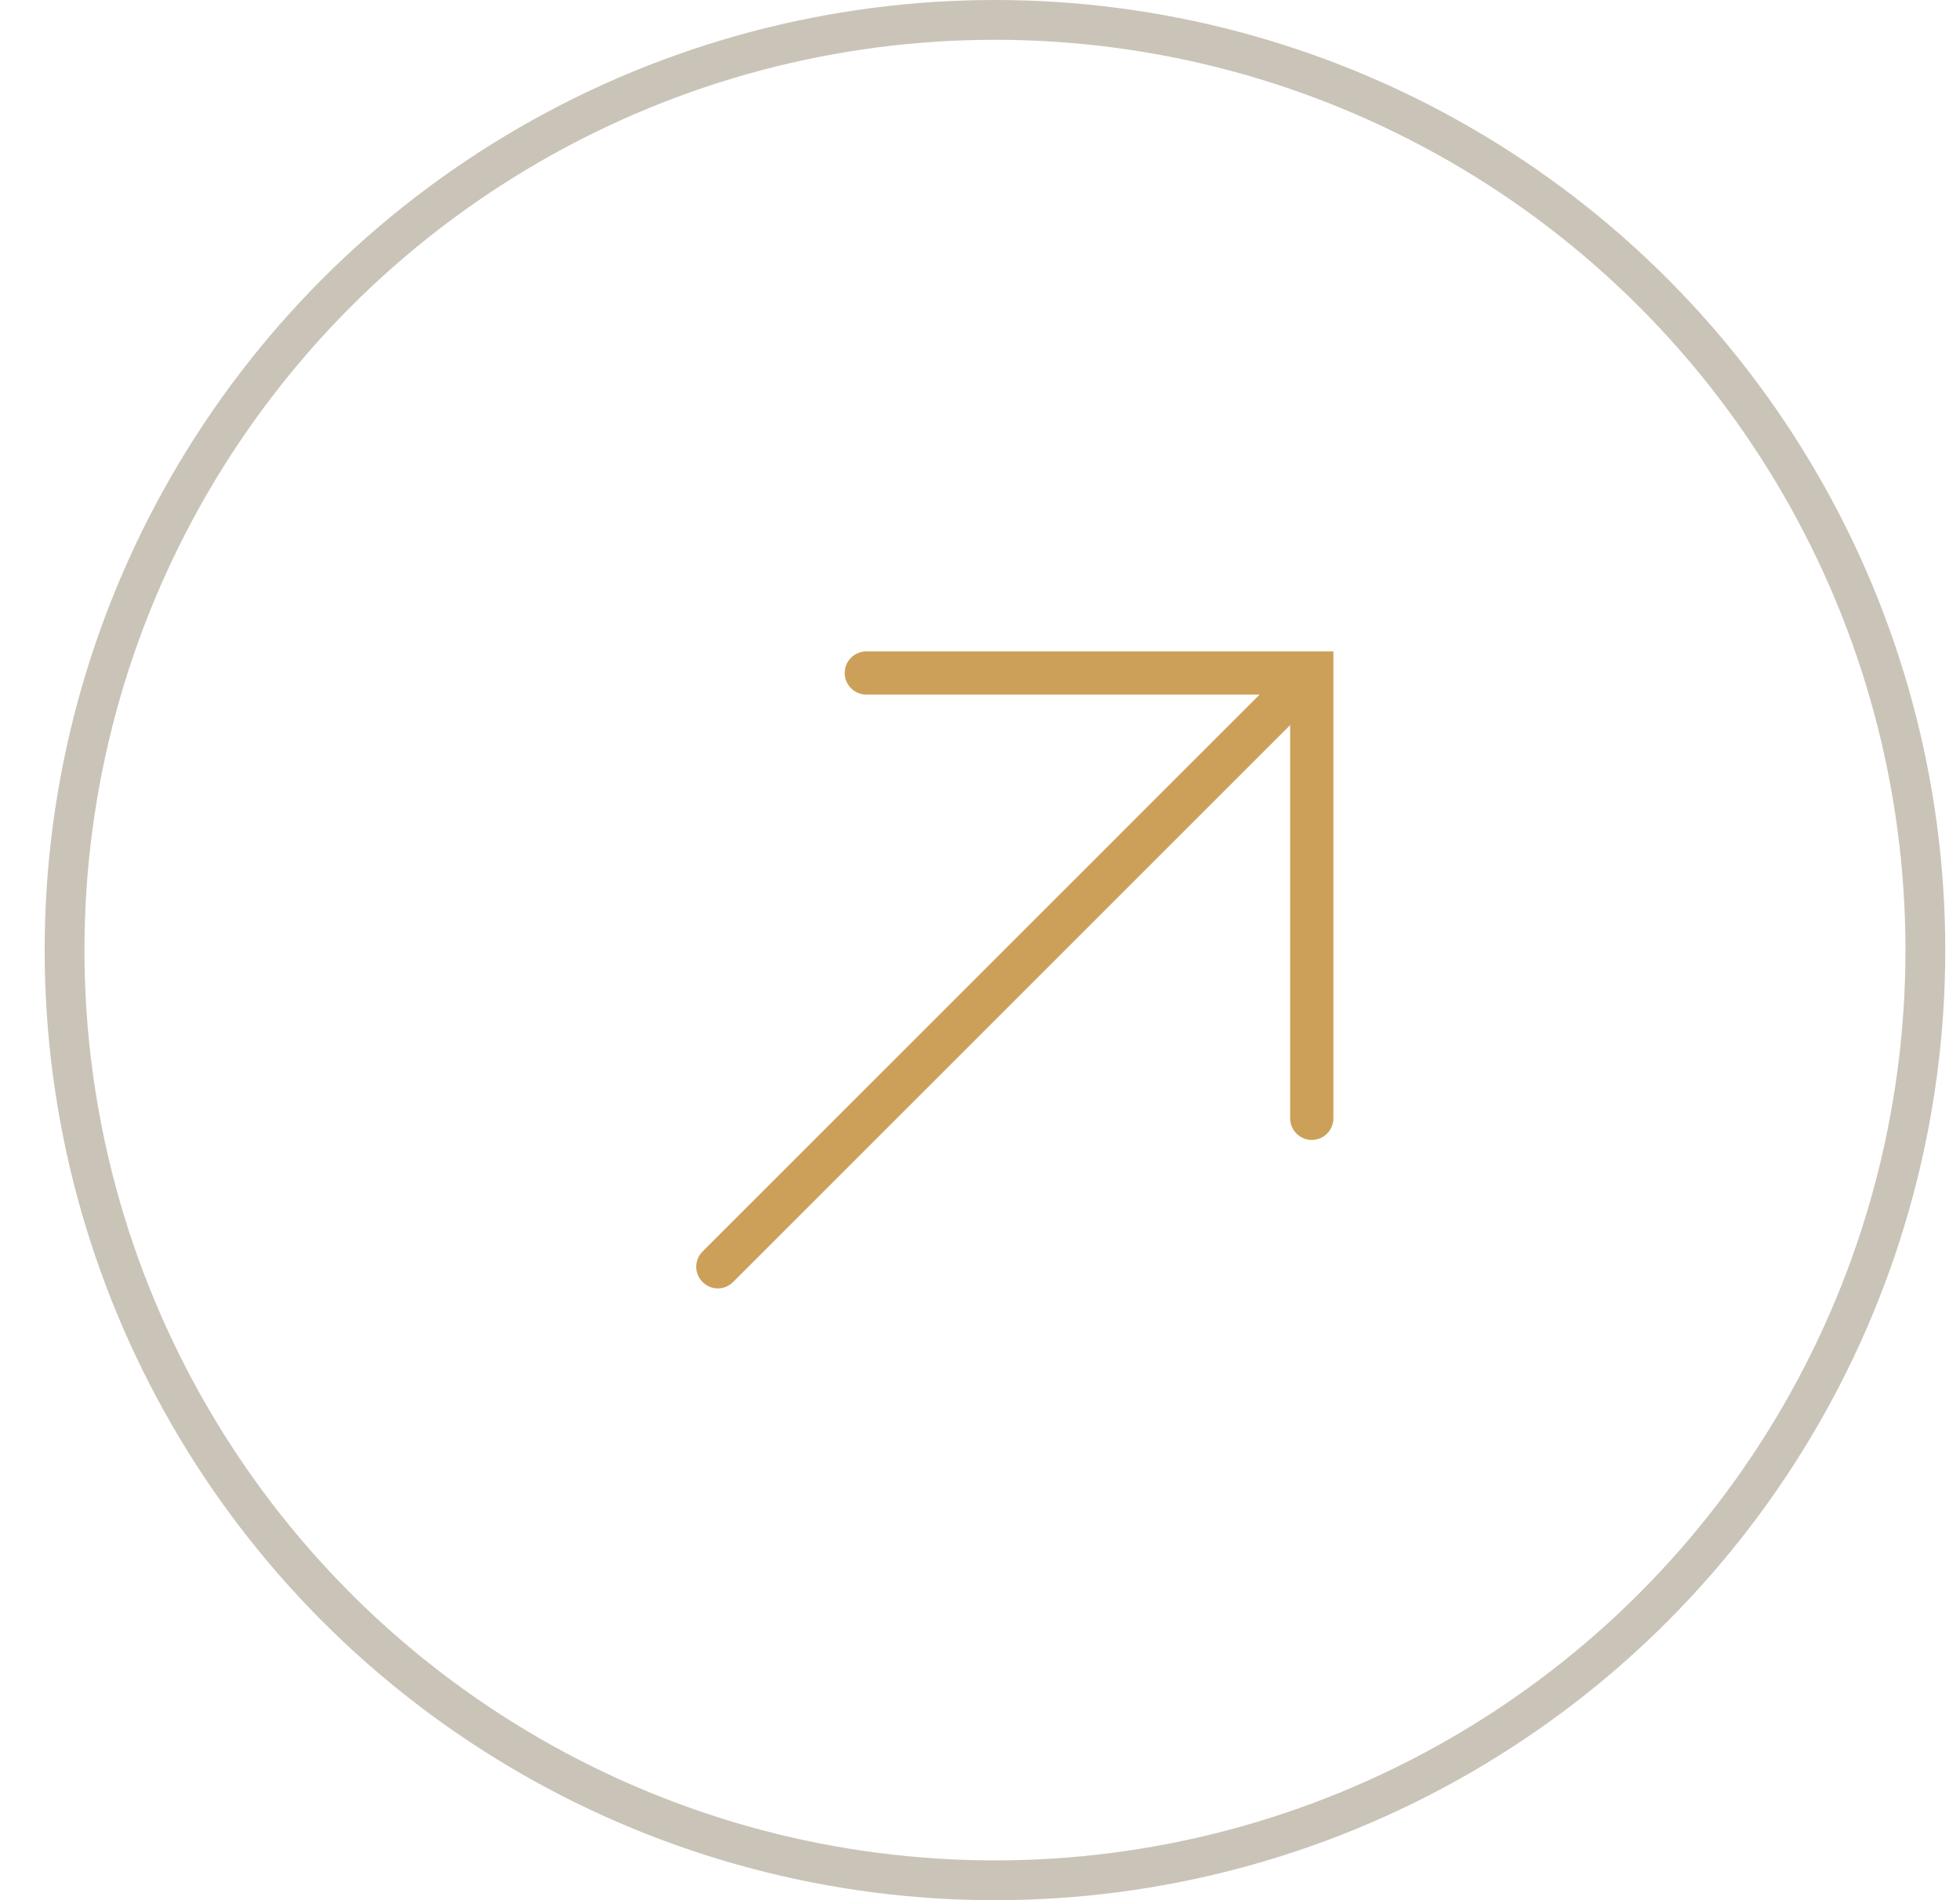 <?xml version="1.0" encoding="UTF-8"?> <svg xmlns="http://www.w3.org/2000/svg" width="33" height="32" viewBox="0 0 33 32" fill="none"><circle opacity="0.5" cx="16.752" cy="16" r="15.665" stroke="#978972" stroke-width="0.67"></circle><path d="M11.829 21.076C11.687 21.218 11.687 21.448 11.829 21.59C11.971 21.733 12.201 21.733 12.343 21.59L11.829 21.076ZM22.086 11.333H22.45V10.97L22.086 10.97L22.086 11.333ZM14.586 10.97C14.385 10.97 14.222 11.133 14.222 11.333C14.222 11.534 14.385 11.697 14.586 11.697L14.586 10.97ZM21.722 18.833C21.722 19.034 21.885 19.197 22.086 19.197C22.287 19.197 22.45 19.034 22.45 18.833H21.722ZM12.343 21.59L22.343 11.59L21.829 11.076L11.829 21.076L12.343 21.59ZM22.086 10.97L14.586 10.97L14.586 11.697L22.086 11.697L22.086 10.97ZM21.722 11.333V18.833H22.45V11.333H21.722Z" fill="#CDA059"></path></svg> 